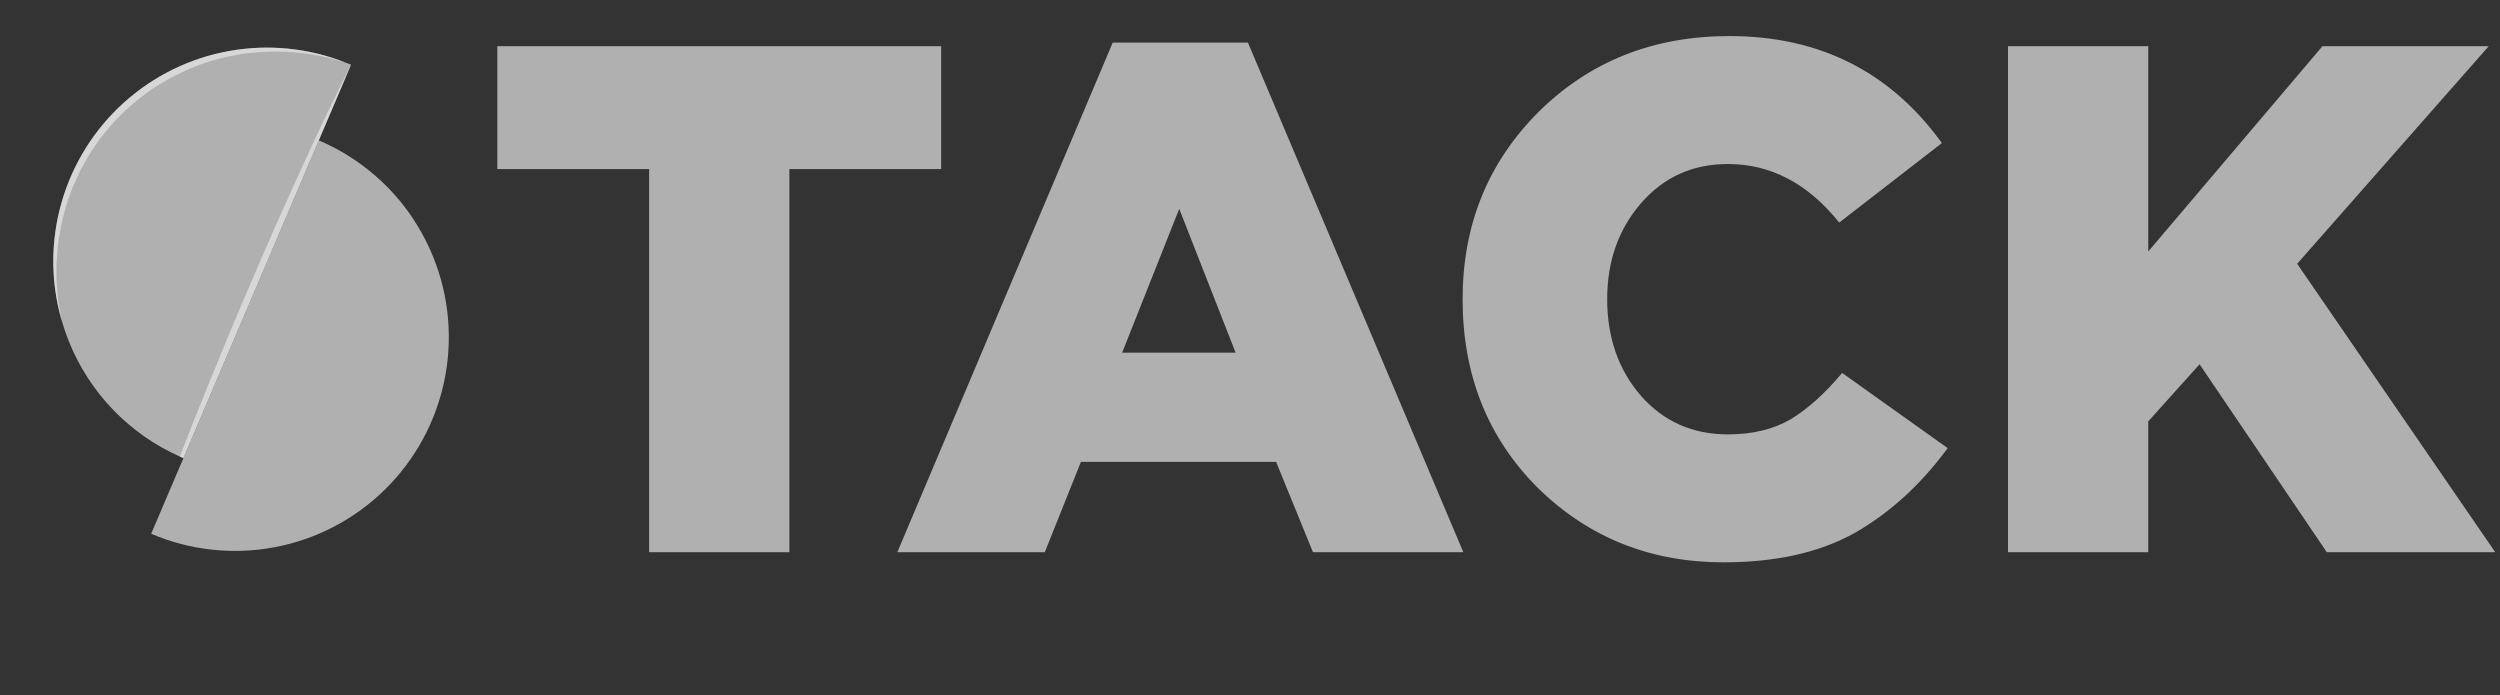 <?xml version="1.0" encoding="UTF-8"?> <svg xmlns="http://www.w3.org/2000/svg" width="500" height="139" viewBox="0 0 500 139" fill="none"><rect x="0" y="0" width="500" height="139" fill="#333333" stroke="none"/> <path d="M129.826 110.442V33.815H99.465V9.237H188.236V33.815H157.874V110.442H129.826ZM179.462 110.442L222.546 8.514H249.582L292.667 110.442H262.594L255.221 92.37H216.185L208.956 110.442H179.462ZM224.426 70.538H247.124L235.847 41.767L224.426 70.538ZM344.715 112.466C330.064 112.466 317.679 107.502 307.558 97.574C297.534 87.55 292.522 74.972 292.522 59.839C292.522 44.996 297.582 32.514 307.703 22.394C317.92 12.273 330.643 7.213 345.871 7.213C363.896 7.213 378.064 14.345 388.377 28.61L367.847 44.514C361.582 36.707 354.161 32.803 345.582 32.803C338.546 32.803 332.763 35.406 328.233 40.611C323.703 45.815 321.438 52.225 321.438 59.839C321.438 67.55 323.703 74.008 328.233 79.213C332.763 84.321 338.546 86.876 345.582 86.876C350.498 86.876 354.691 85.864 358.161 83.839C361.63 81.719 365.052 78.635 368.426 74.586L389.534 89.623C384.233 96.852 378.064 102.49 371.028 106.538C363.992 110.49 355.221 112.466 344.715 112.466ZM401.602 110.442V9.237H429.651V50.297L464.494 9.237H497.747L459.434 52.755L499.048 110.442H465.361L439.916 72.852L429.651 84.273V110.442H401.602Z" fill="#B0B0B0"></path> <path d="M83.29 44.797C84.608 46.91 85.737 49.134 86.665 51.446C89.826 59.291 90.59 67.899 88.859 76.178C87.127 84.458 82.979 92.038 76.938 97.96C70.897 103.881 63.236 107.878 54.923 109.444C46.611 111.01 38.02 110.075 30.239 106.758L30.243 106.739L30.273 106.687C30.283 106.68 30.276 106.668 30.287 106.661C30.283 106.63 30.294 106.623 30.298 106.604L36.679 91.639L63.754 28.066L63.761 28.078C64.004 28.174 64.235 28.279 64.474 28.394C65.02 28.629 65.551 28.889 66.088 29.162C66.593 29.407 67.086 29.66 67.575 29.931C68.302 30.319 69.021 30.744 69.711 31.191C70.032 31.381 70.343 31.579 70.642 31.784C71.098 32.078 71.523 32.376 71.964 32.696C72.29 32.916 72.599 33.167 72.91 33.408C73.157 33.584 73.391 33.767 73.634 33.96C74.573 34.709 75.484 35.492 76.367 36.328C79.035 38.836 81.363 41.683 83.29 44.797Z" fill="#B0B0B0"></path> <g style="mix-blend-mode:multiply" opacity="0.16"> <g style="mix-blend-mode:multiply" opacity="0.16"> <path d="M76.367 36.324L30.24 106.754L63.755 28.062C68.415 30.047 72.686 32.845 76.367 36.324Z" fill="#B0B0B0"></path> </g> </g> <path d="M70.204 12.936L70.201 12.955C70.19 12.962 70.193 12.992 70.171 13.006C70.171 13.036 70.162 13.065 70.145 13.089L63.76 28.074L36.679 91.635C36.428 91.527 36.196 91.424 35.957 91.307C25.841 86.806 17.88 78.536 13.767 68.257C13.222 66.899 12.746 65.516 12.34 64.111C12.34 64.111 12.336 64.08 12.325 64.039C12.298 63.979 12.278 63.916 12.265 63.852C10.104 56.18 10.131 48.057 12.343 40.4C14.555 32.743 18.864 25.857 24.784 20.519C30.703 15.182 37.997 11.606 45.842 10.196C53.687 8.786 61.769 9.597 69.177 12.538C69.215 12.545 69.241 12.56 69.26 12.563C69.577 12.676 69.891 12.806 70.204 12.936Z" fill="#B0B0B0"></path> <g style="mix-blend-mode:screen" opacity="0.7"> <g style="mix-blend-mode:screen" opacity="0.7"> <path d="M70.171 13.007C70.172 13.036 70.163 13.065 70.146 13.089L36.679 91.636C36.429 91.527 36.197 91.425 35.958 91.307C37.637 86.964 39.624 81.944 41.801 76.604C42.932 73.842 44.102 70.987 45.301 68.08C46.514 65.198 47.75 62.251 48.982 59.322C50.244 56.391 51.513 53.47 52.757 50.583C53.981 47.692 55.266 44.89 56.468 42.16C58.892 36.703 61.212 31.624 63.249 27.283C65.259 22.948 67.052 19.383 68.25 16.866C69.319 14.662 70.015 13.306 70.171 13.007Z" fill="white"></path> </g> </g> <g style="mix-blend-mode:screen" opacity="0.7"> <g style="mix-blend-mode:screen" opacity="0.7"> <path d="M69.178 12.537C69.014 12.485 68.756 12.414 68.418 12.318C67.763 12.091 66.753 11.861 65.501 11.515C63.983 11.159 62.448 10.884 60.901 10.689C56.557 10.135 52.157 10.201 47.832 10.886C45.255 11.321 42.719 11.976 40.253 12.843C39.618 13.061 38.939 13.349 38.279 13.599C37.672 13.823 37.036 14.187 36.409 14.46C35.773 14.77 35.152 15.074 34.505 15.372C33.865 15.704 33.278 16.079 32.655 16.431C32.046 16.805 31.416 17.145 30.815 17.531L29.058 18.802C27.881 19.638 26.76 20.549 25.702 21.531C25.148 21.99 24.625 22.486 24.136 23.015L22.615 24.566C21.657 25.627 20.785 26.793 19.886 27.895C19.114 29.09 18.249 30.219 17.552 31.429C17.21 32.031 16.875 32.644 16.531 33.244L16.021 34.152L15.607 35.079C15.068 36.331 14.453 37.518 14.048 38.776C13.583 39.975 13.19 41.201 12.873 42.448C12.535 43.62 12.266 44.81 12.066 46.013C11.829 47.13 11.66 48.26 11.559 49.397C11.467 50.494 11.382 51.554 11.301 52.547C11.302 53.566 11.3 54.508 11.294 55.417C11.307 57.205 11.549 58.757 11.633 60.065C12.028 62.325 12.273 63.734 12.319 64.043C12.329 64.084 12.333 64.114 12.333 64.114C12.333 64.114 12.303 64.021 12.258 63.856C10.097 56.184 10.124 48.061 12.336 40.404C14.548 32.746 18.858 25.86 24.777 20.523C30.697 15.186 37.991 11.61 45.835 10.2C53.68 8.789 61.763 9.6 69.171 12.541L69.178 12.537Z" fill="white"></path> </g> </g> </svg> 